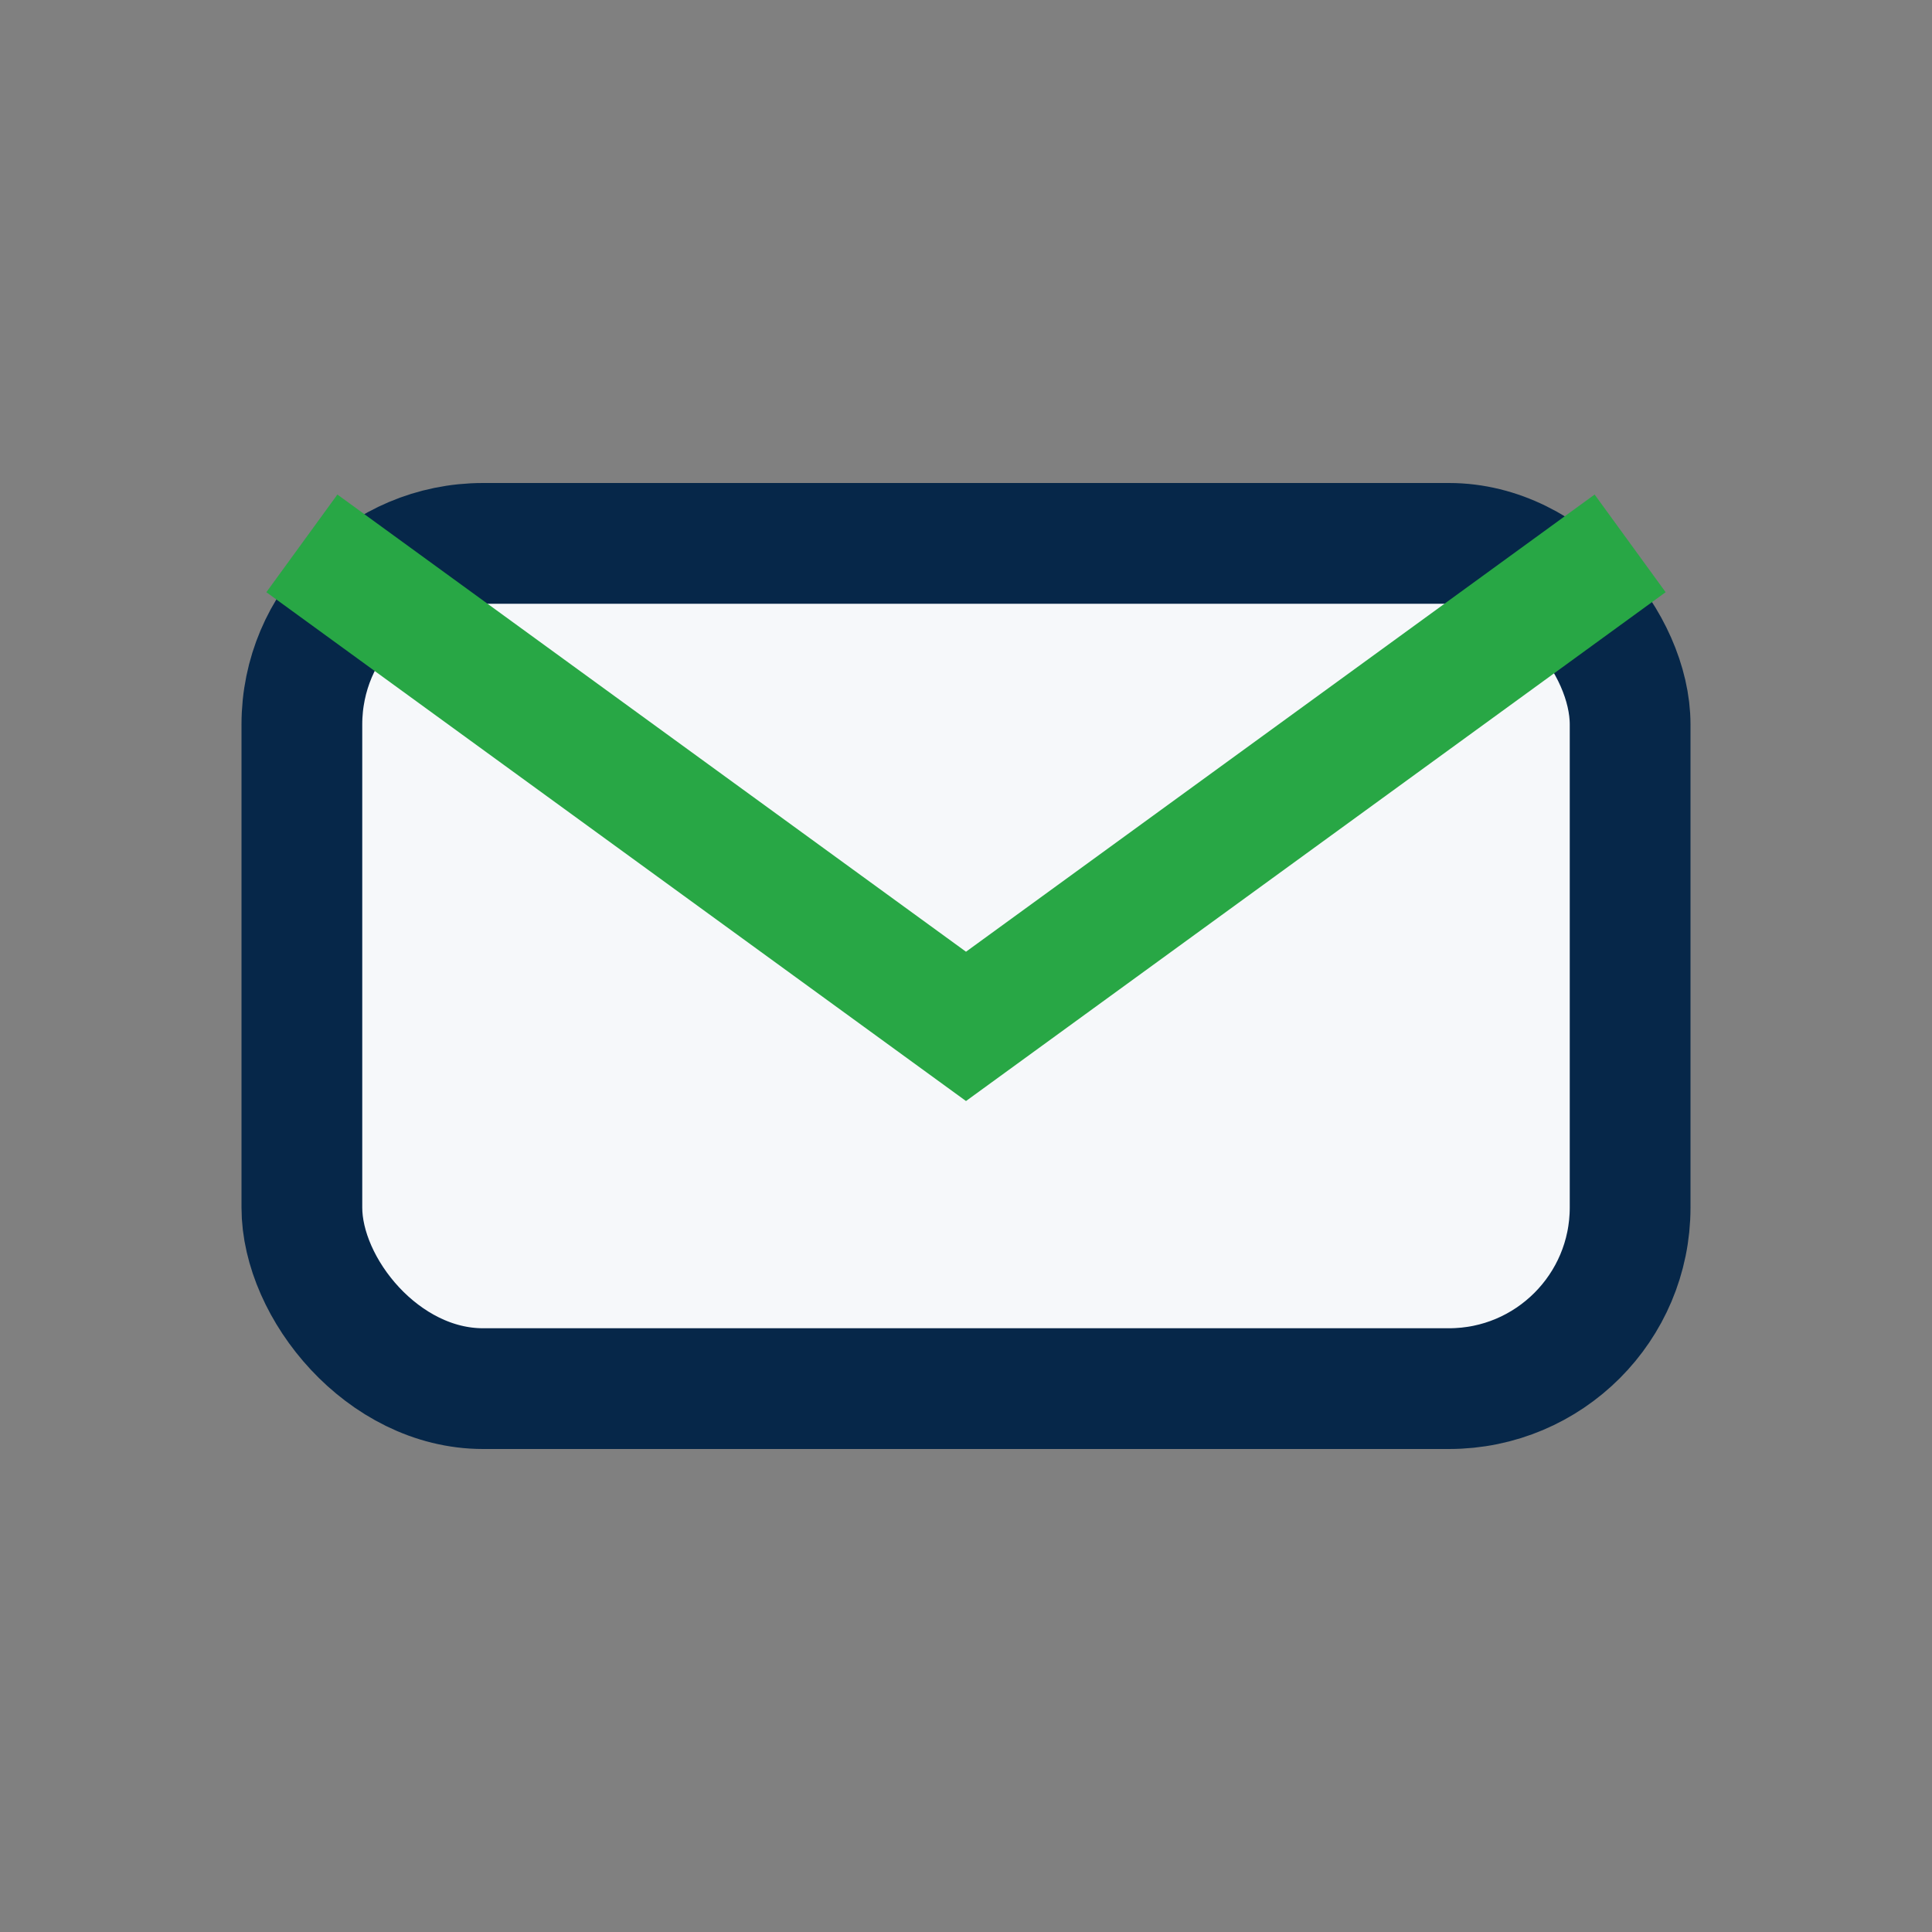 <?xml version="1.0" encoding="UTF-8"?>
<svg xmlns="http://www.w3.org/2000/svg" width="32" height="32" viewBox="0 0 32 32"><rect x="0" y="0" width="32" height="32" fill="#808080" stroke="none"/><rect x="5" y="9" width="22" height="14" rx="3" fill="#F6F8FA" stroke="#062749" stroke-width="2"/><path d="M5 9l11 8 11-8" stroke="#28A745" stroke-width="2" fill="none"/></svg>